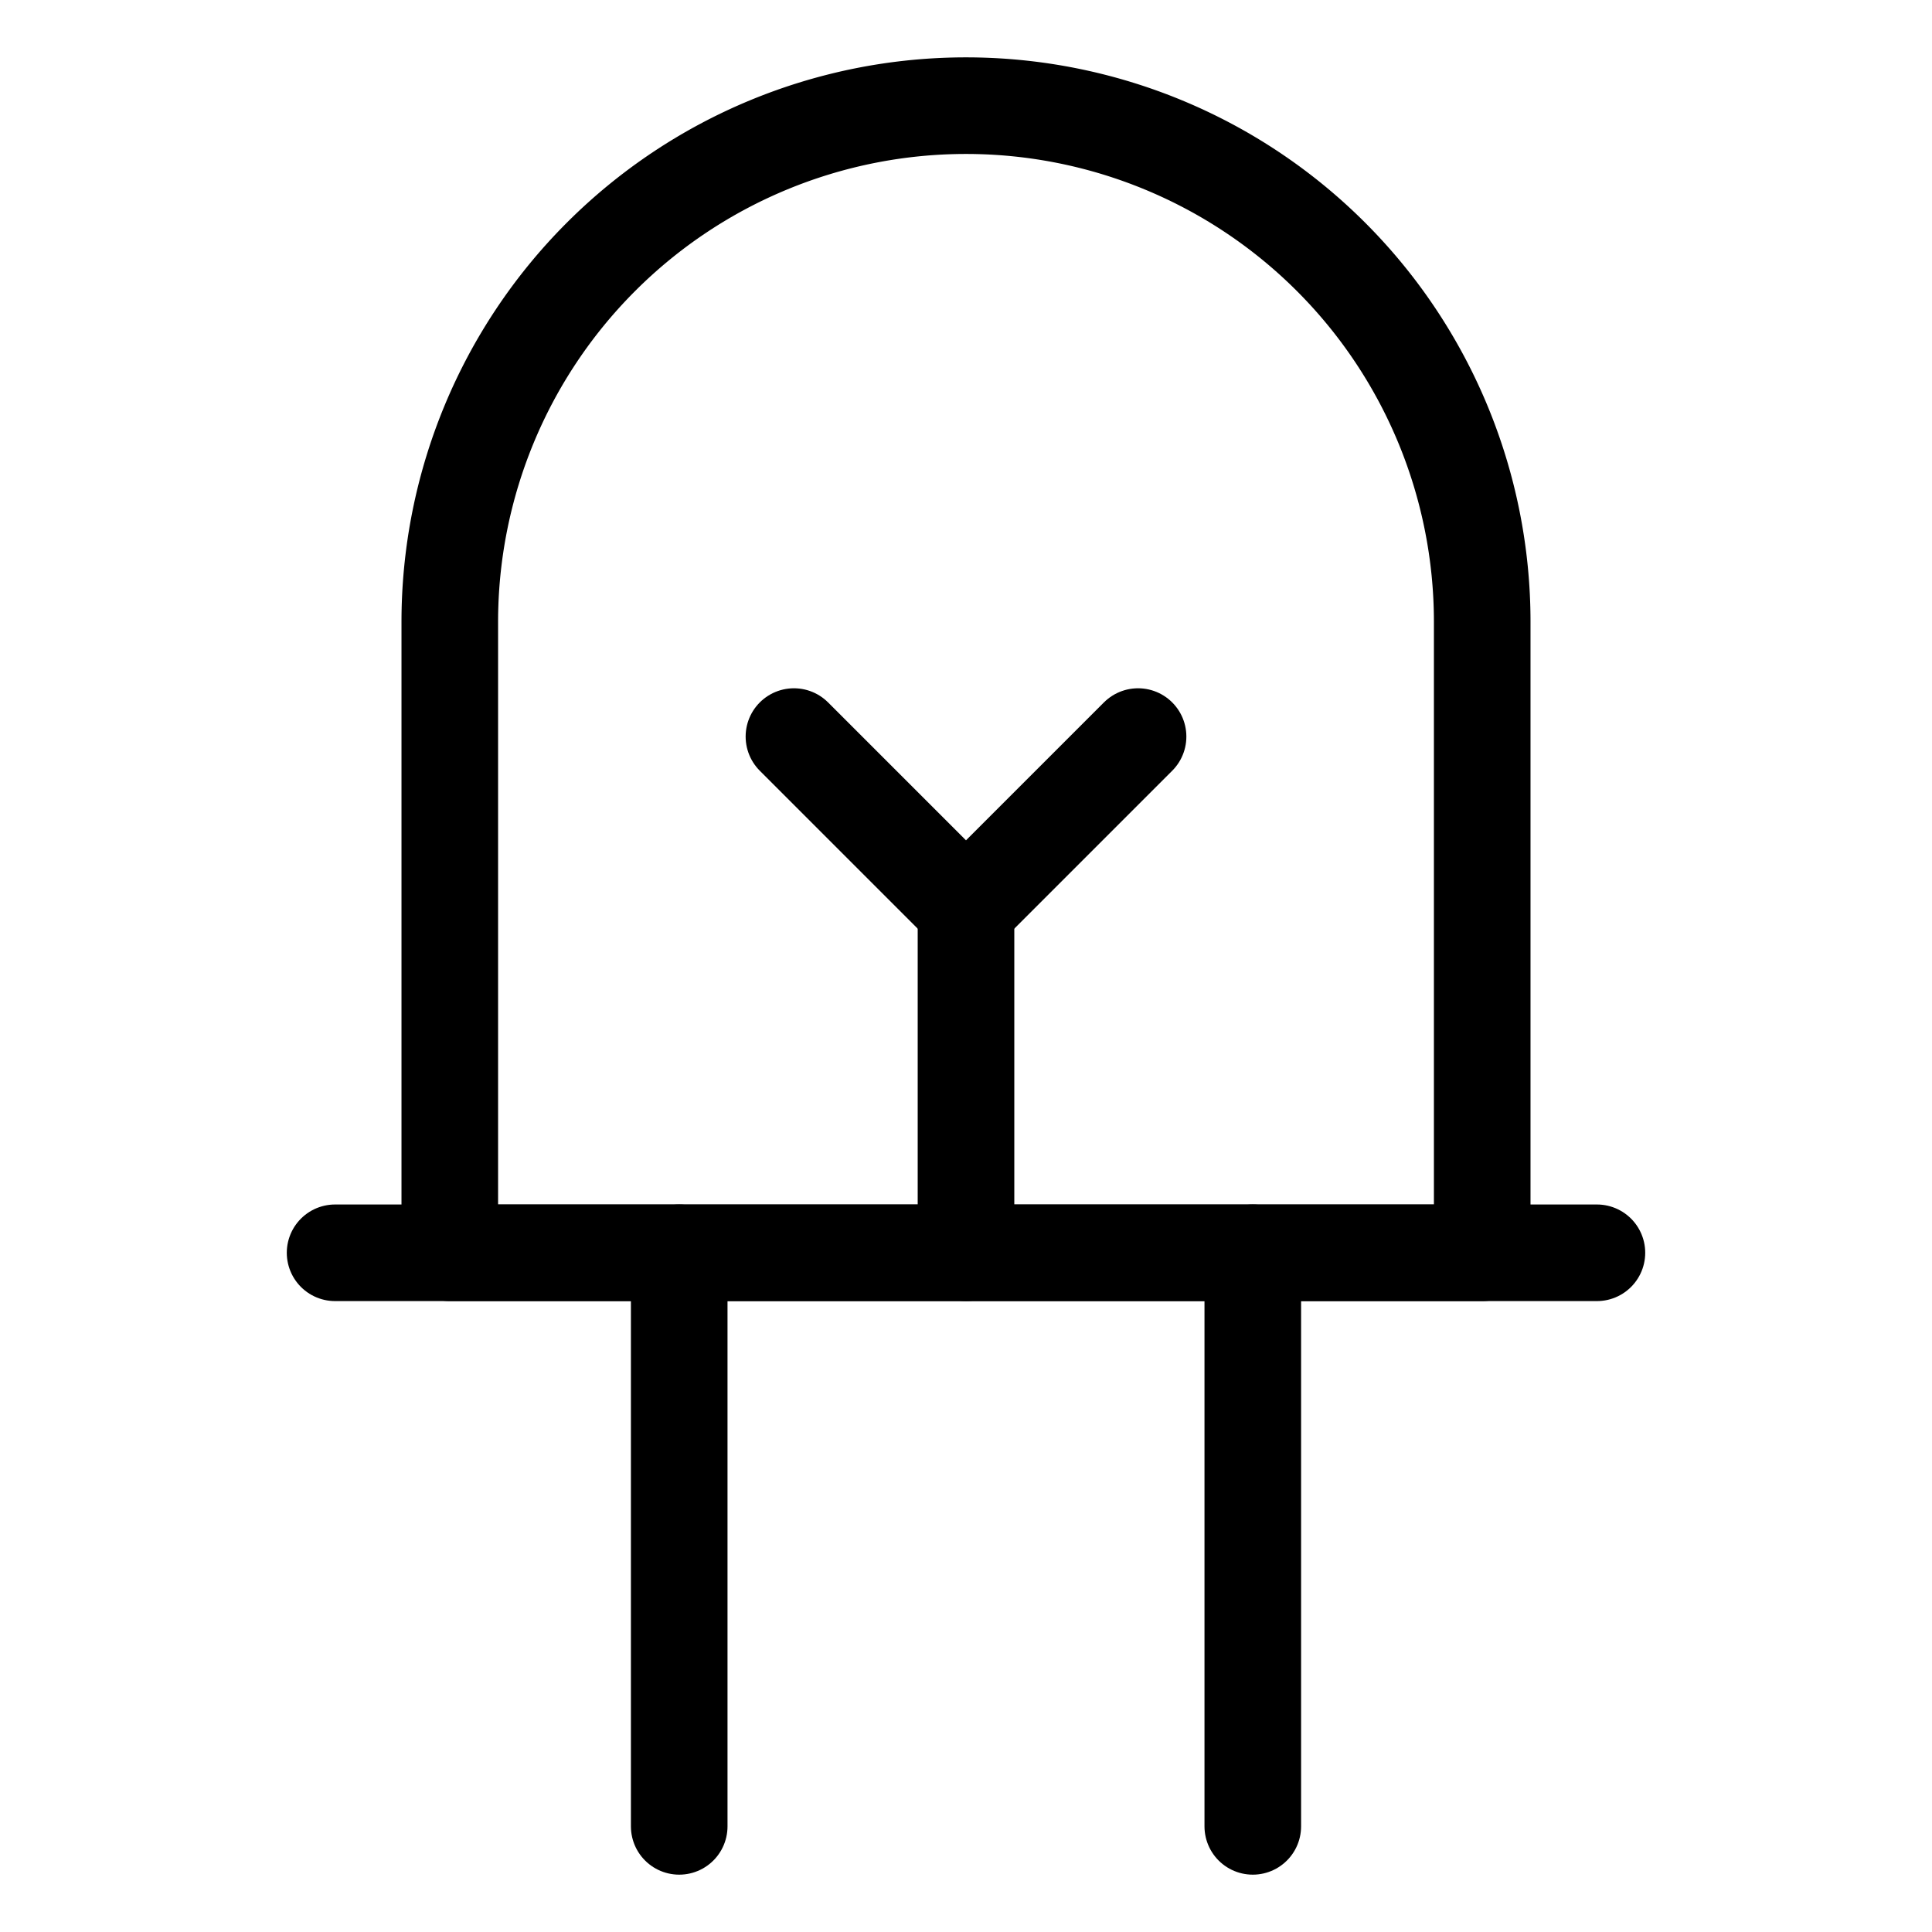 <svg width="100" height="100" id="Electronics-Led-Light--Streamline-Ultimate" xmlns="http://www.w3.org/2000/svg" viewBox="-2.5 -2.5 100 100">
  <desc>
    Electronics LED Light Streamline Icon: https://streamlinehq.com
  </desc>
  <path stroke-width="5" stroke-linejoin="round" stroke-linecap="round" stroke="#000000" fill="none" d="m14.844 62.344 65.312 0"></path>
  <path stroke-width="5" stroke-linejoin="round" stroke-linecap="round" stroke="#000000" fill="none" d="M74.219 29.688a26.719 26.719 0 0 0 -53.438 0v32.656h53.438Z"></path>
  <path stroke-width="5" stroke-linejoin="round" stroke-linecap="round" stroke="#000000" fill="none" d="m47.5 62.344 0 -17.812"></path>
  <path stroke-width="5" stroke-linejoin="round" stroke-linecap="round" stroke="#000000" fill="none" d="M38.594 35.625 47.5 44.531 56.406 35.625"></path>
  <path stroke-width="5" stroke-linejoin="round" stroke-linecap="round" stroke="#000000" fill="none" d="m32.656 62.344 0 29.688"></path>
  <path stroke-width="5" stroke-linejoin="round" stroke-linecap="round" stroke="#000000" fill="none" d="m62.344 62.344 0 29.688"></path>
</svg>